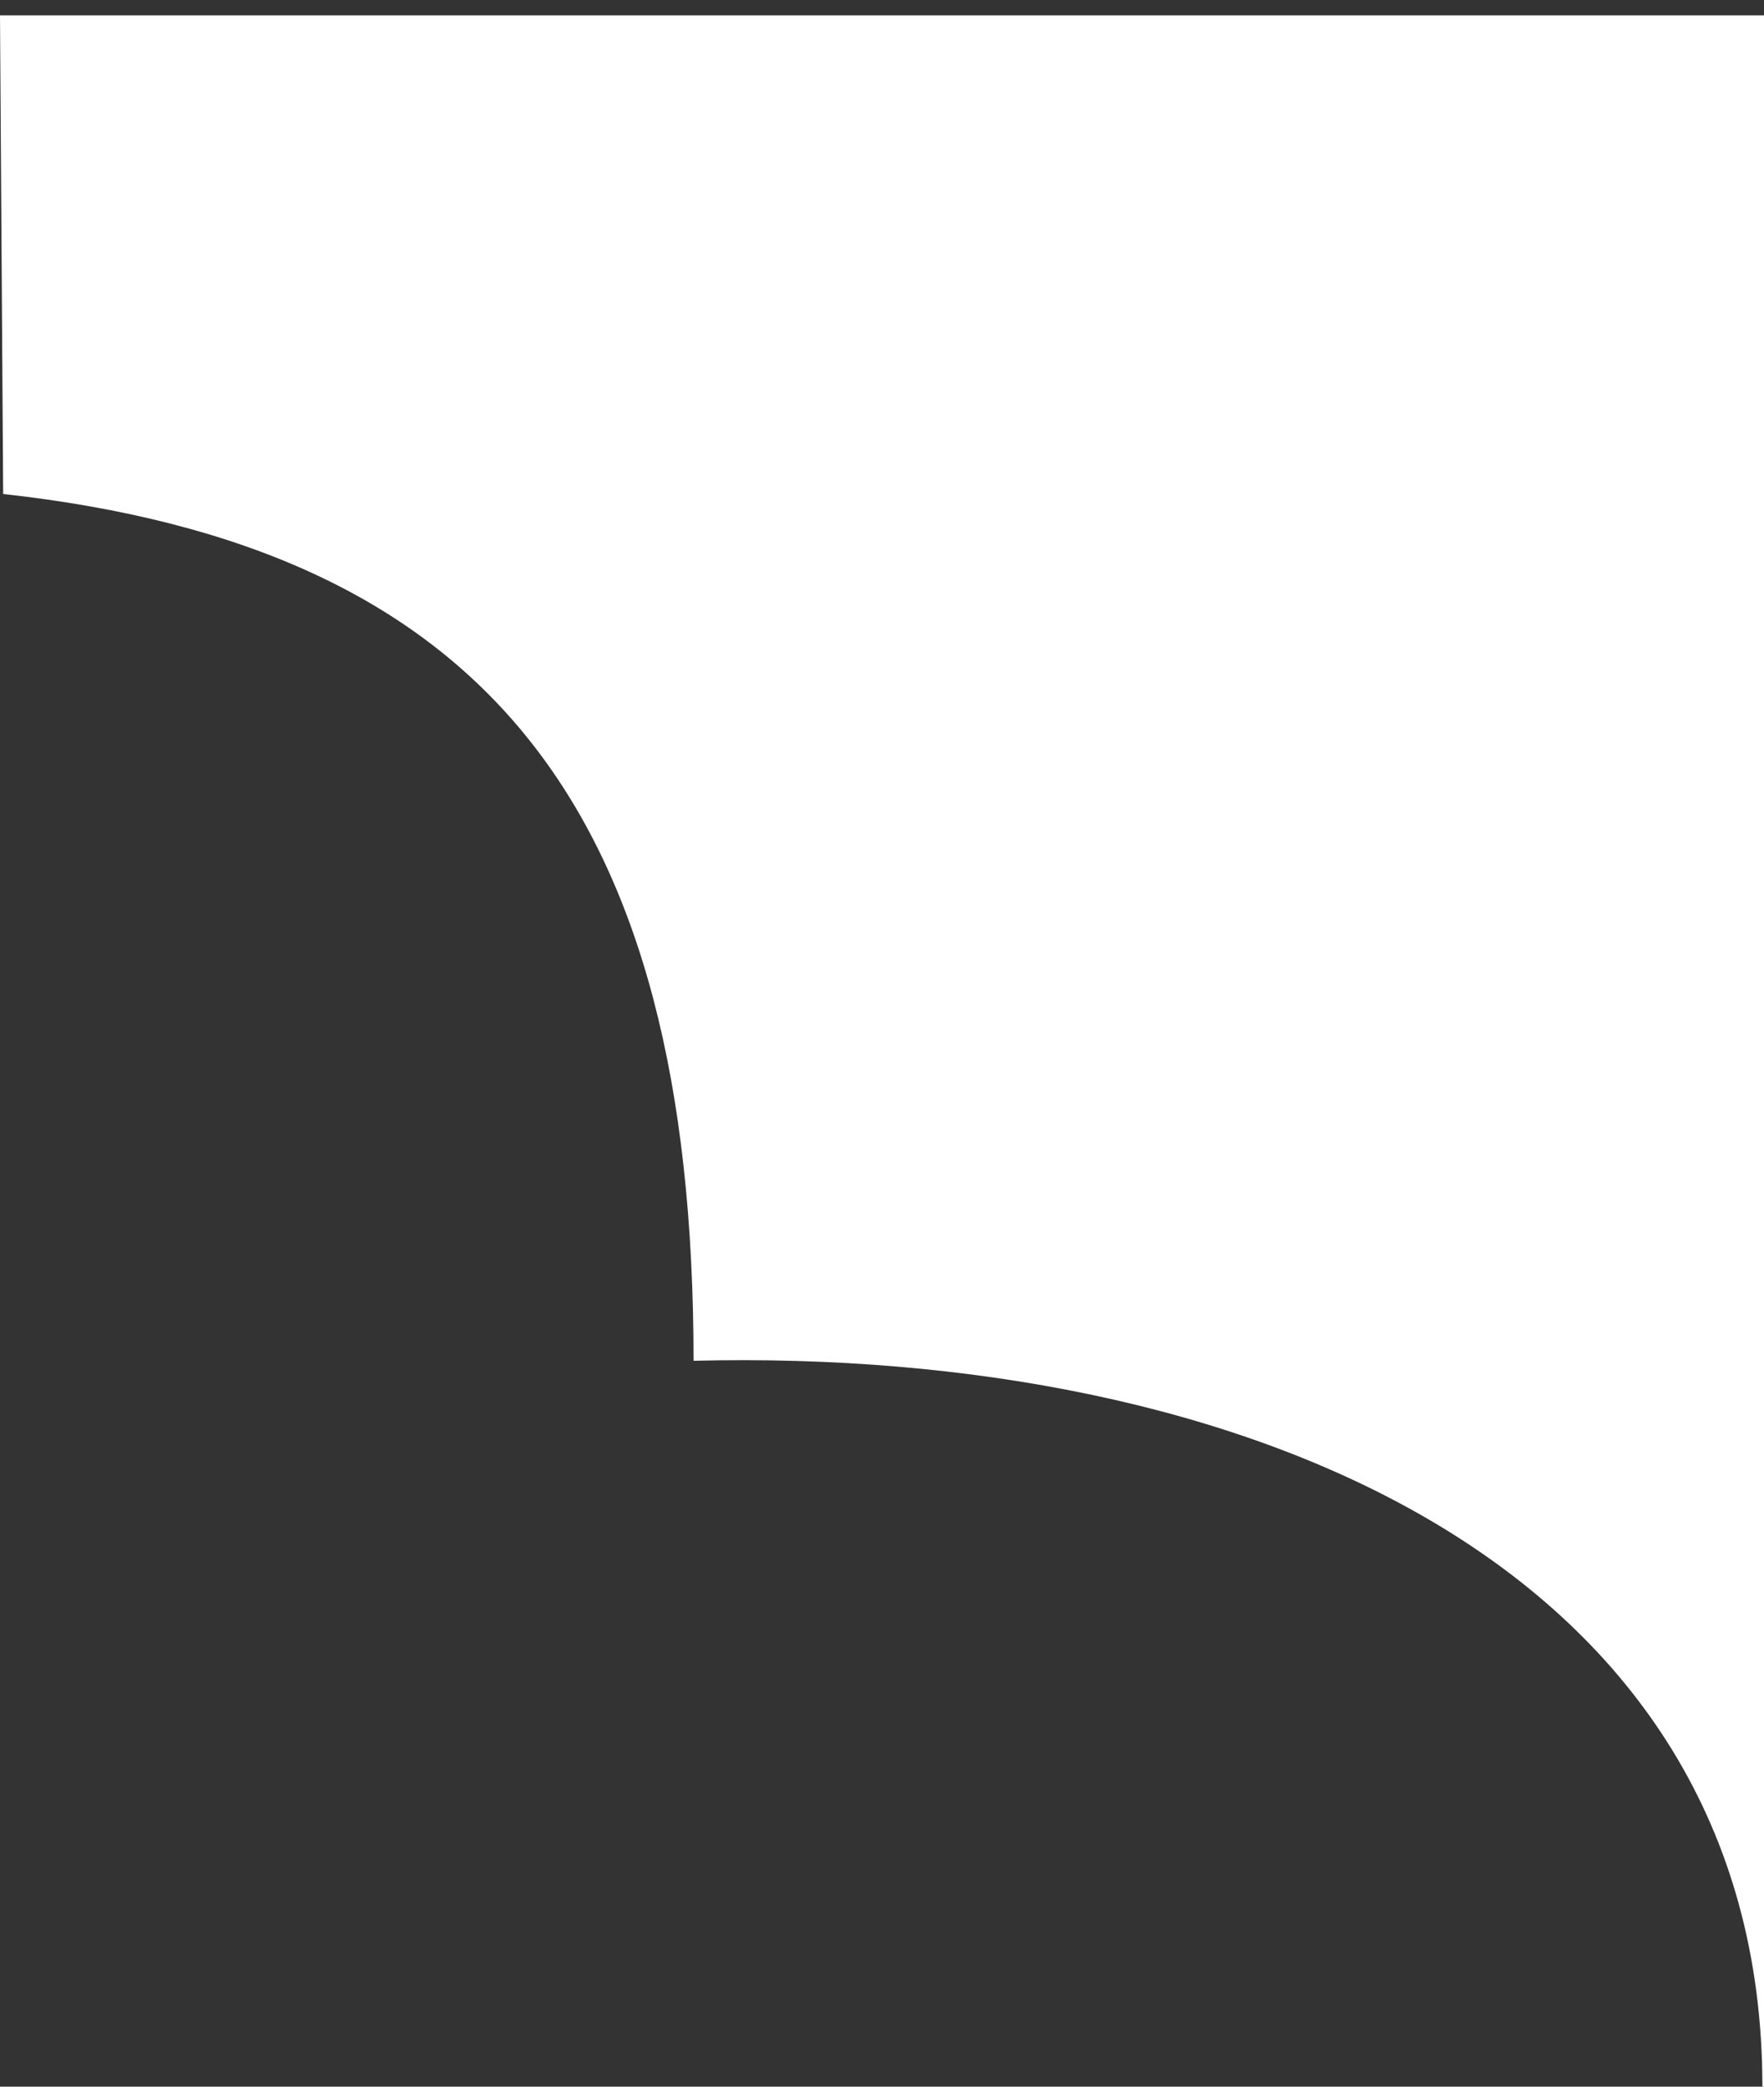 <svg width="115" height="136" viewBox="0 0 115 136" fill="none" xmlns="http://www.w3.org/2000/svg">
<rect x="0" y="0" width="115" height="136" fill="#333333" stroke="none"/>
<path fill-rule="evenodd" clip-rule="evenodd" d="M115 0.999L2.7669e-06 0.999L0.206 32.196C31.485 35.652 45.214 52.462 45.214 88.69C80.932 87.799 114.895 101.871 114.895 135.999L115 135.999L115 0.999Z" fill="white"/>
</svg>
